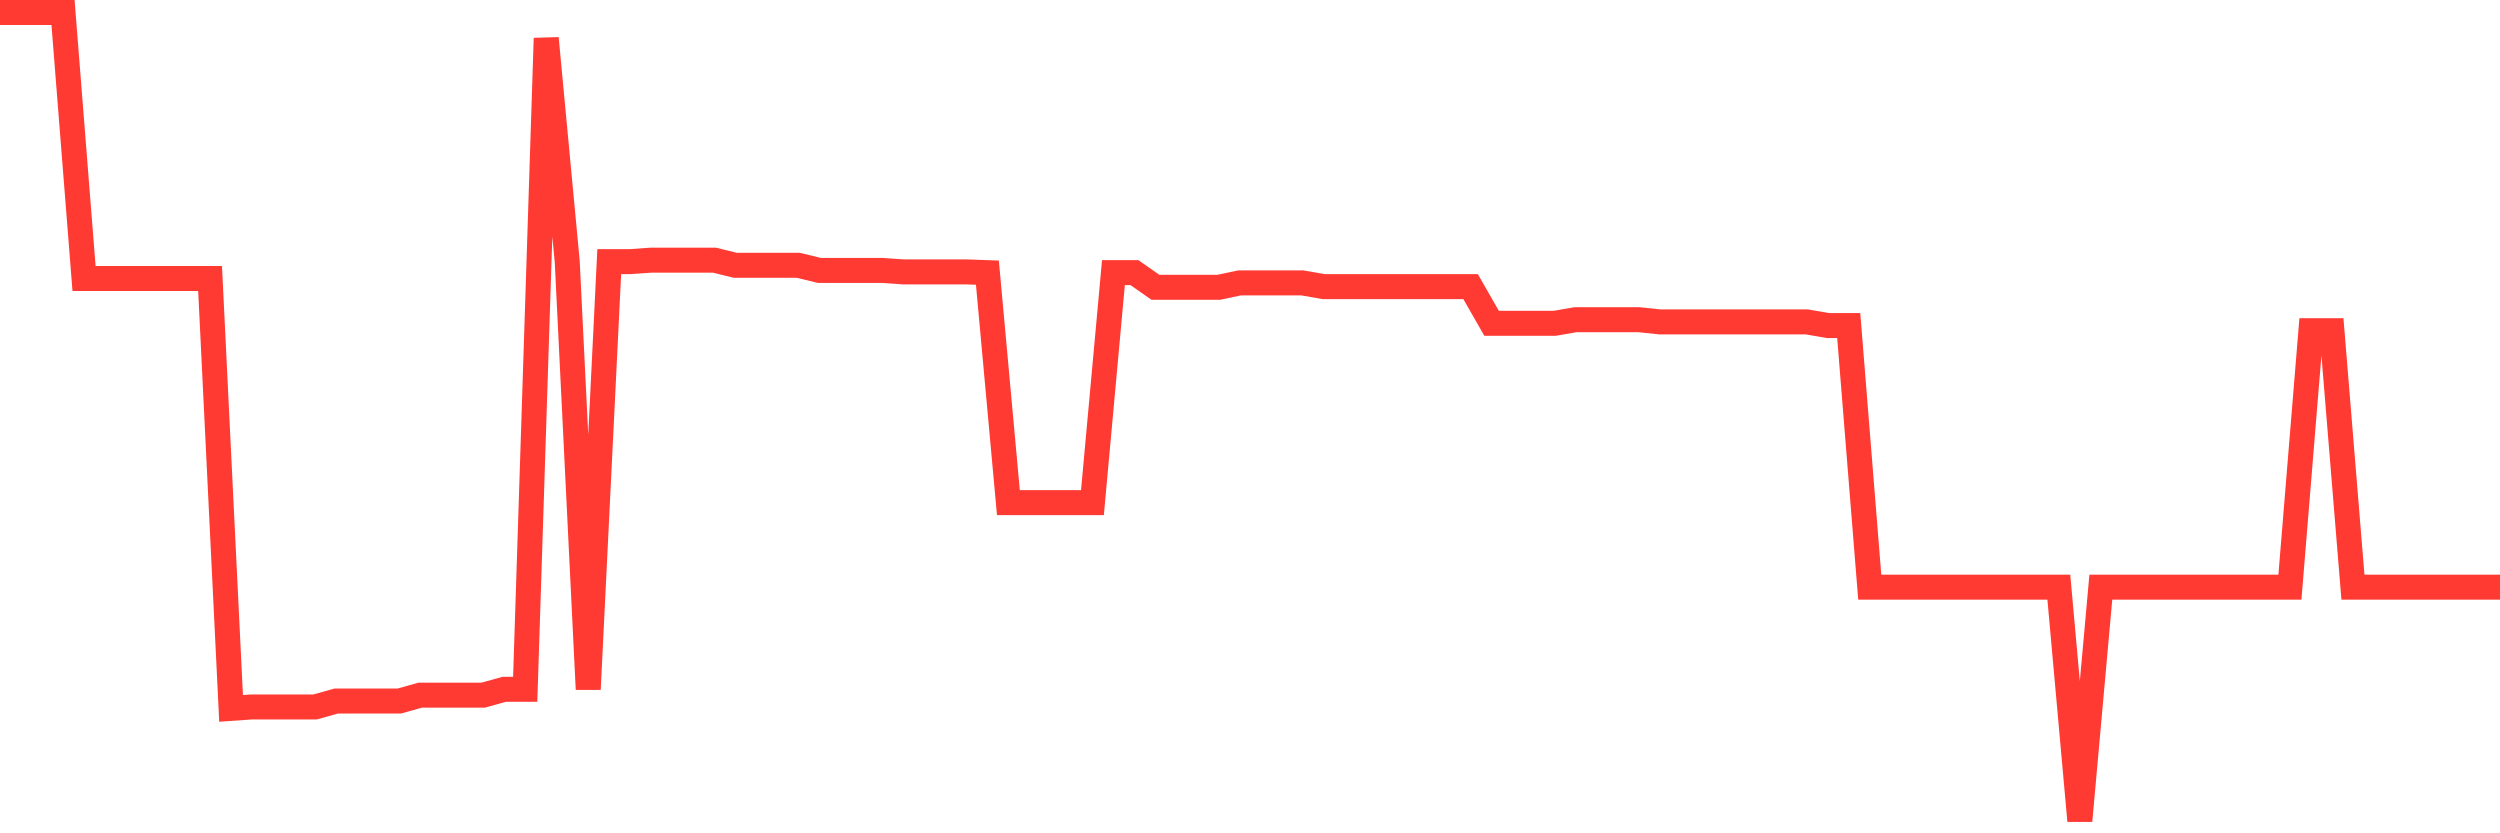 <svg
  xmlns="http://www.w3.org/2000/svg"
  xmlns:xlink="http://www.w3.org/1999/xlink"
  width="120"
  height="40"
  viewBox="0 0 120 40"
  preserveAspectRatio="none"
>
  <polyline
    points="0,0.6 1.008,0.6 2.017,0.6 3.025,0.6 4.034,13.369 5.042,13.369 6.05,13.369 7.059,13.369 8.067,13.369 9.076,13.369 10.084,13.369 11.092,34.003 12.101,33.933 13.109,33.933 14.118,33.933 15.126,33.933 16.134,33.651 17.143,33.651 18.151,33.651 19.16,33.651 20.168,33.368 21.176,33.368 22.185,33.368 23.193,33.368 24.202,33.086 25.21,33.086 26.218,1.835 27.227,12.557 28.235,33.086 29.244,12.557 30.252,12.557 31.261,12.487 32.269,12.487 33.277,12.487 34.286,12.487 35.294,12.734 36.303,12.734 37.311,12.734 38.319,12.734 39.328,12.981 40.336,12.981 41.345,12.981 42.353,12.981 43.361,13.051 44.37,13.051 45.378,13.051 46.387,13.051 47.395,13.087 48.403,24.127 49.412,24.127 50.42,24.127 51.429,24.127 52.437,24.127 53.445,13.087 54.454,13.087 55.462,13.792 56.471,13.792 57.479,13.792 58.487,13.792 59.496,13.58 60.504,13.58 61.513,13.58 62.521,13.58 63.529,13.757 64.538,13.757 65.546,13.757 66.555,13.757 67.563,13.757 68.571,13.757 69.58,13.757 70.588,13.757 71.597,15.52 72.605,15.52 73.613,15.52 74.622,15.52 75.63,15.344 76.639,15.344 77.647,15.344 78.655,15.344 79.664,15.45 80.672,15.45 81.681,15.45 82.689,15.45 83.697,15.45 84.706,15.45 85.714,15.45 86.723,15.45 87.731,15.626 88.739,15.626 89.748,28.183 90.756,28.183 91.765,28.183 92.773,28.183 93.782,28.183 94.79,28.183 95.798,28.183 96.807,28.183 97.815,28.183 98.824,28.183 99.832,39.4 100.84,28.183 101.849,28.183 102.857,28.183 103.866,28.183 104.874,28.183 105.882,28.183 106.891,28.183 107.899,28.183 108.908,28.183 109.916,28.183 110.924,15.873 111.933,15.873 112.941,28.183 113.95,28.183 114.958,28.183 115.966,28.183 116.975,28.183 117.983,28.183 118.992,28.183 120,28.183"
    fill="none"
    stroke="#ff3a33"
    stroke-width="1.2"
  >
  </polyline>
</svg>